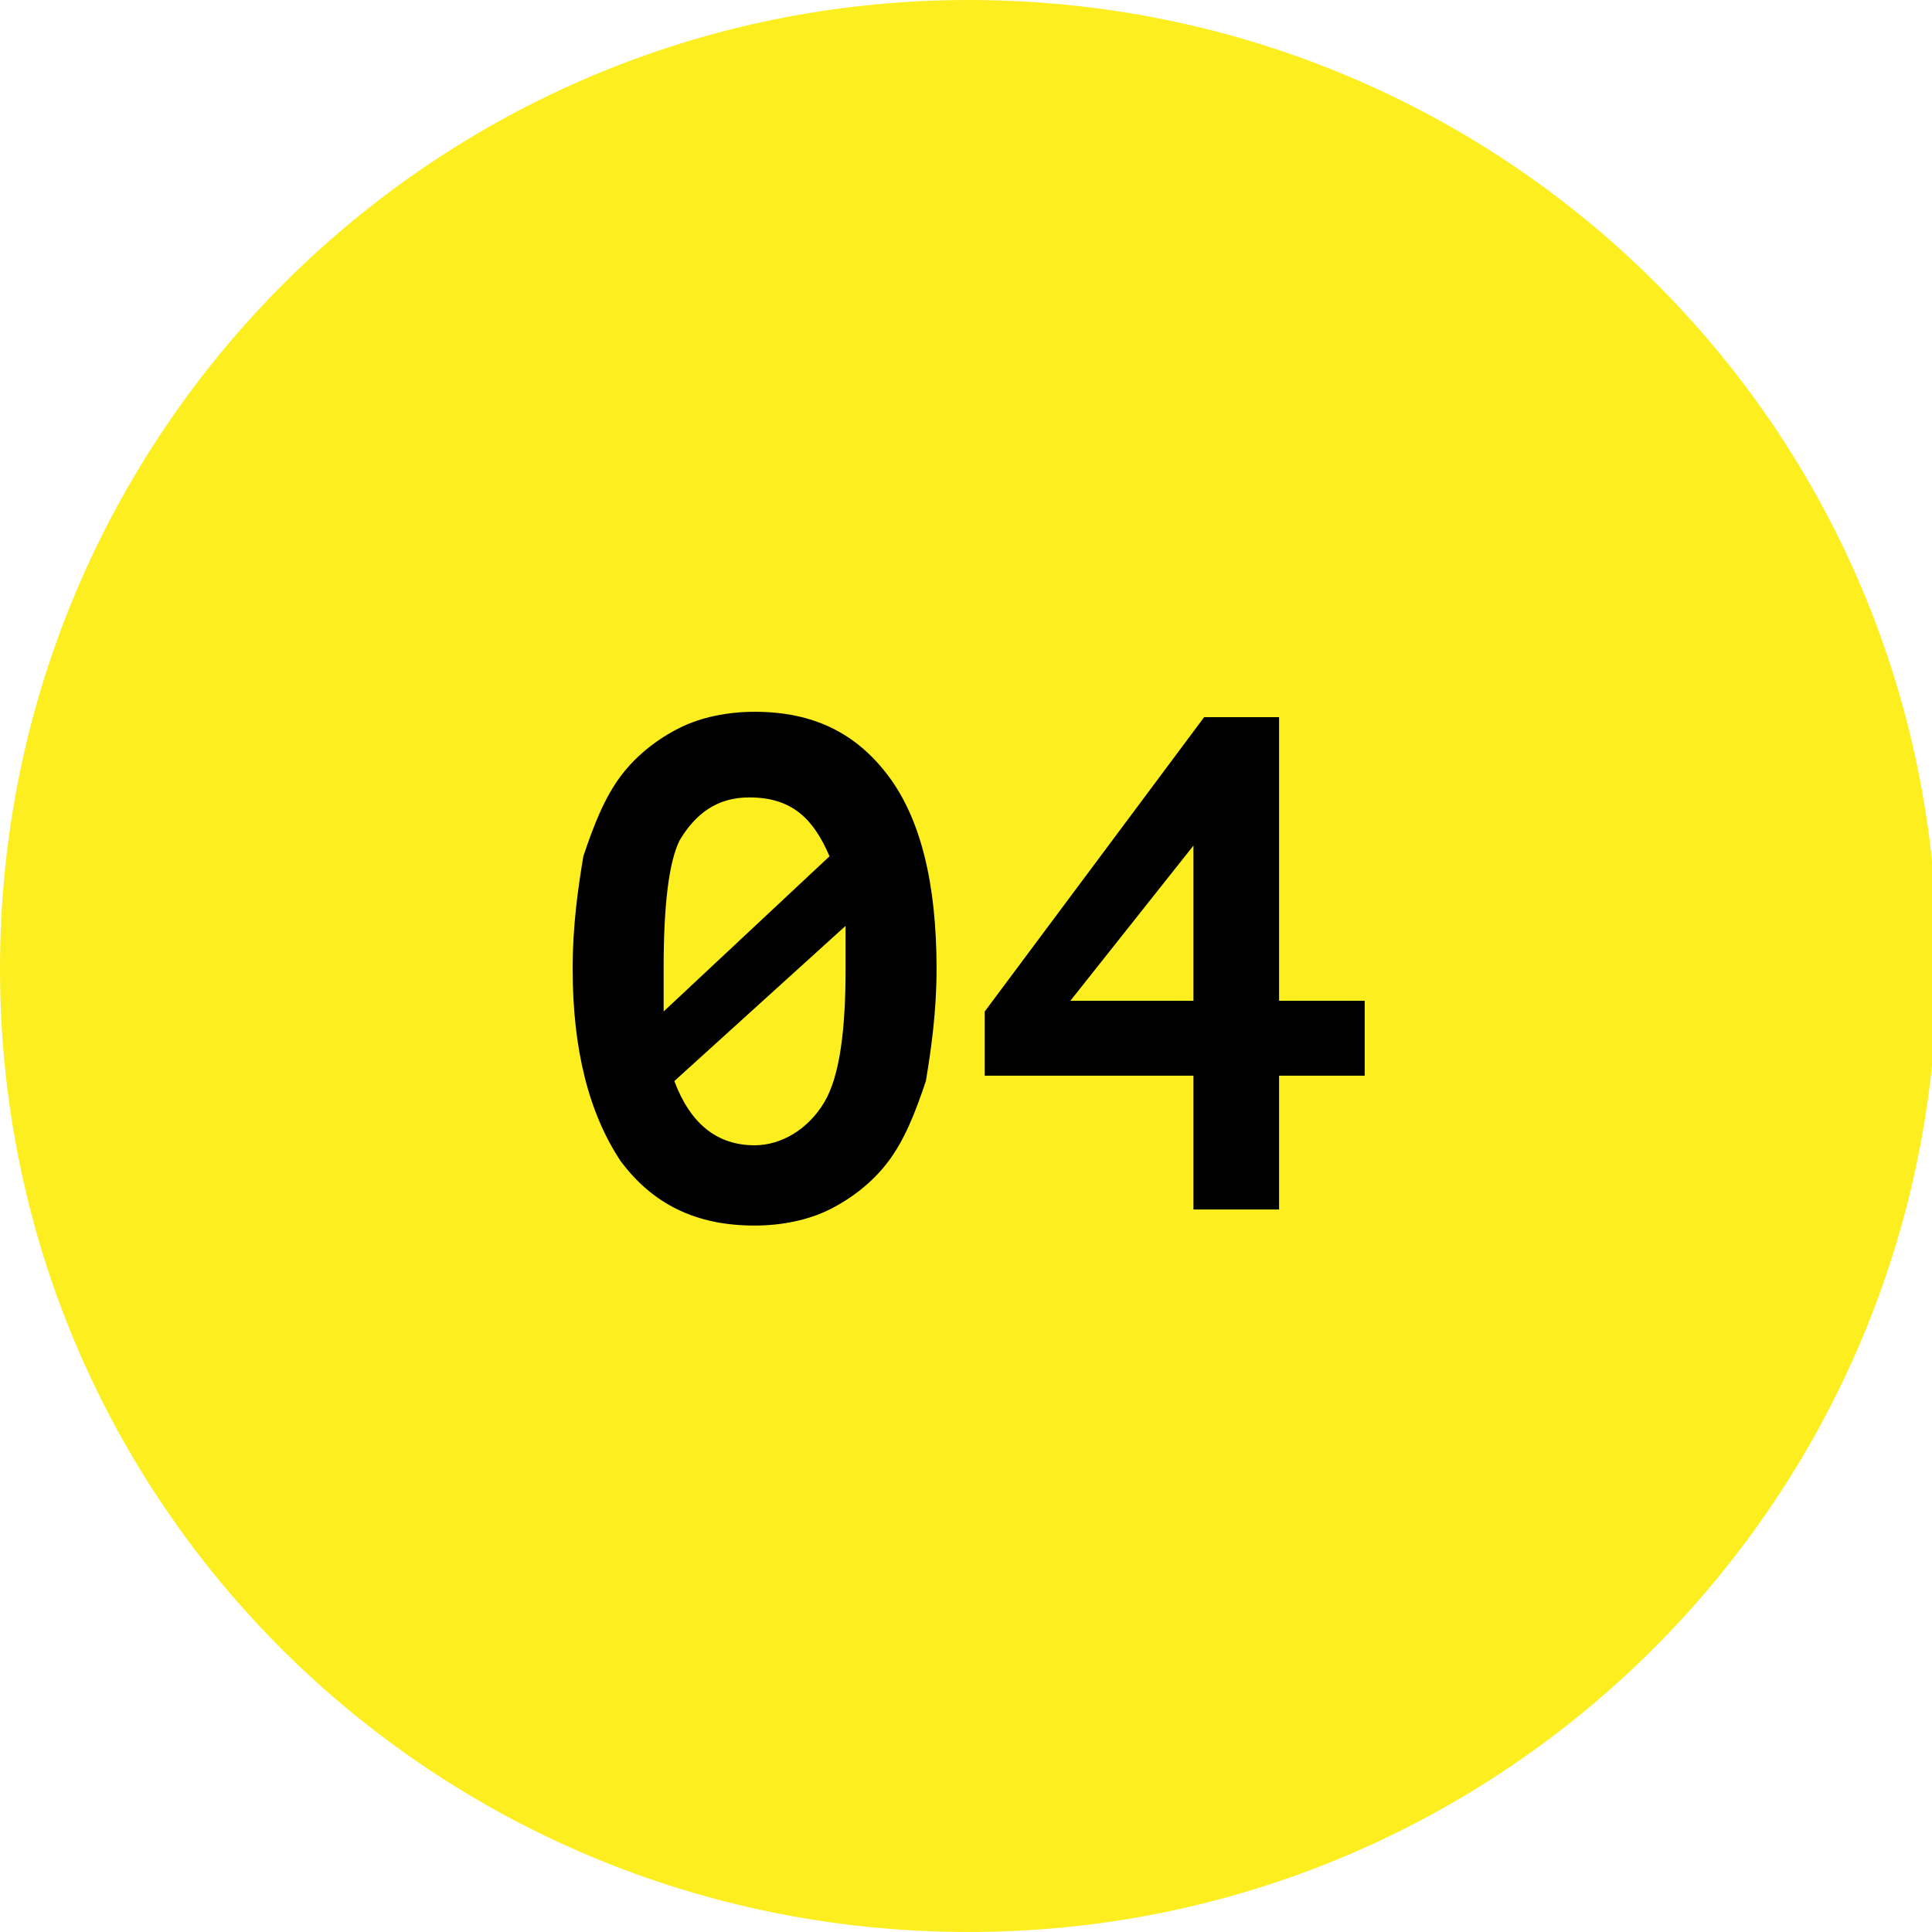 <?xml version="1.0" encoding="utf-8"?>
<!-- Generator: $$$/GeneralStr/196=Adobe Illustrator 27.6.0, SVG Export Plug-In . SVG Version: 6.00 Build 0)  -->
<svg version="1.1" id="Ebene_1" xmlns="http://www.w3.org/2000/svg" xmlns:xlink="http://www.w3.org/1999/xlink" x="0px" y="0px"
	 viewBox="0 0 36.1 36.1" style="enable-background:new 0 0 36.1 36.1;" xml:space="preserve">
<style type="text/css">
	.st0{fill:#FDEE1F;}
	.st1{fill:none;}
	.st2{clip-path:url(#SVGID_00000115503582260819178520000017026921772624607652_);fill:#FDEE1F;}
	.st3{clip-path:url(#SVGID_00000024702934014370764920000009297179111022268596_);fill:#FDEE1F;}
	.st4{clip-path:url(#SVGID_00000163754391063467071160000006767056152854755977_);fill:#FDEE1F;}
</style>
<g>
	<defs>
		<rect id="SVGID_1_" width="36.1" height="36.1"/>
	</defs>
	<clipPath id="SVGID_00000018919033105128351520000002343110127551617453_">
		<use xlink:href="#SVGID_1_"  style="overflow:visible;"/>
	</clipPath>
	<path style="clip-path:url(#SVGID_00000018919033105128351520000002343110127551617453_);fill:#FDEE1F;" d="M18.1,36.1
		c10,0,18.1-8.1,18.1-18.1S28.1,0,18.1,0S0,8.1,0,18.1S8.1,36.1,18.1,36.1"/>
</g>
<g>
	<path d="M10.7,18.1c0-0.8,0.1-1.5,0.2-2.1c0.2-0.6,0.4-1.1,0.7-1.5c0.3-0.4,0.7-0.7,1.1-0.9c0.4-0.2,0.9-0.3,1.4-0.3
		c1.1,0,1.9,0.4,2.5,1.2c0.6,0.8,0.9,2,0.9,3.6c0,0.8-0.1,1.5-0.2,2.1c-0.2,0.6-0.4,1.1-0.7,1.5c-0.3,0.4-0.7,0.7-1.1,0.9
		c-0.4,0.2-0.9,0.3-1.4,0.3c-1.1,0-1.9-0.4-2.5-1.2C11,20.8,10.7,19.6,10.7,18.1z M12.4,18.1c0,0.1,0,0.3,0,0.4c0,0.1,0,0.2,0,0.4
		l3.1-2.9c-0.3-0.7-0.7-1.1-1.5-1.1c-0.6,0-1,0.3-1.3,0.8C12.5,16.1,12.4,16.9,12.4,18.1z M15.8,18.1c0-0.1,0-0.3,0-0.4
		c0-0.1,0-0.2,0-0.4l-3.2,2.9c0.3,0.8,0.8,1.2,1.5,1.2c0.5,0,1-0.3,1.3-0.8C15.7,20.1,15.8,19.2,15.8,18.1z"/>
	<path d="M25.5,20.1h-1.6v2.5h-1.6v-2.5h-3.9v-1.2l4.1-5.5h1.4v5.3h1.6V20.1z M22.3,15.8l-2.3,2.9h2.3V15.8z"/>
</g>
</svg>
